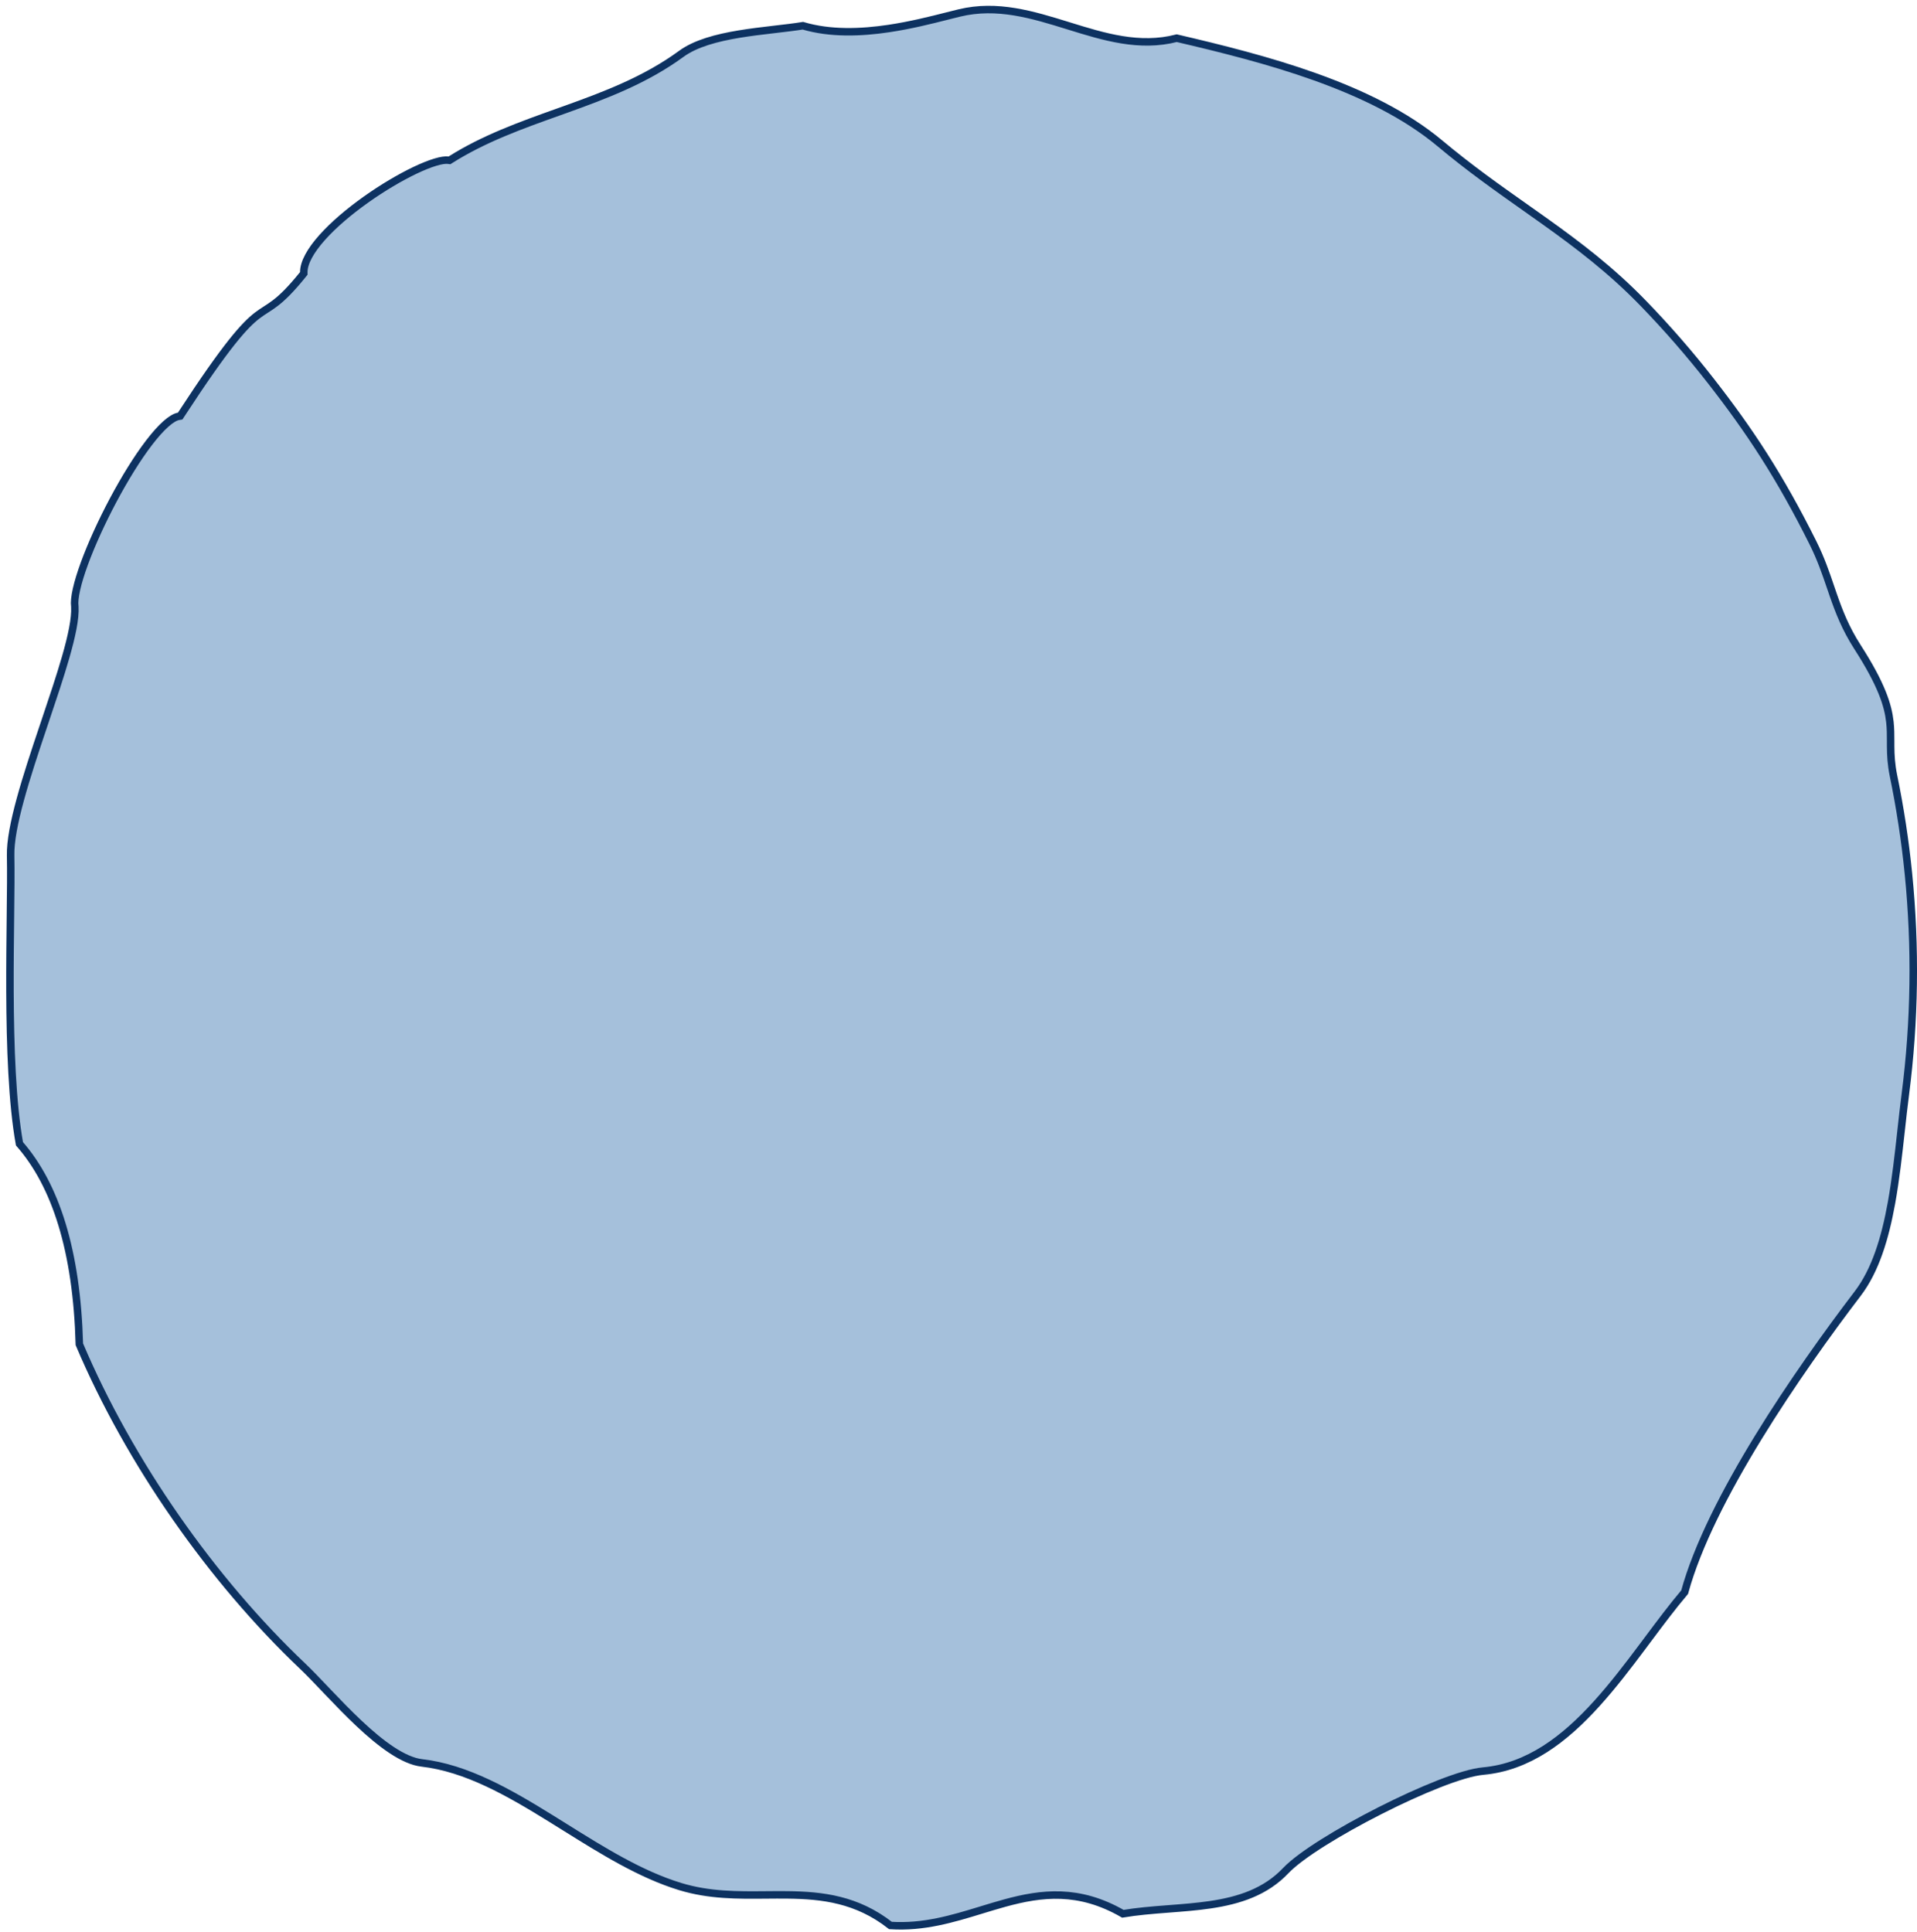 <?xml version="1.0" encoding="UTF-8"?> <svg xmlns="http://www.w3.org/2000/svg" width="256" height="258" viewBox="0 0 256 258" fill="none"> <path d="M9.994 81.017L9.992 80.997L9.99 80.978C9.92 80.472 9.992 79.703 10.218 78.702C10.44 77.714 10.801 76.545 11.271 75.26C12.211 72.691 13.577 69.693 15.107 66.815C16.639 63.936 18.327 61.193 19.909 59.127C20.7 58.094 21.456 57.242 22.143 56.63C22.843 56.007 23.418 55.681 23.848 55.608L24.063 55.572L24.183 55.388C30.304 45.996 32.697 43.412 34.346 42.144C34.759 41.827 35.13 41.588 35.52 41.337L35.523 41.336C35.911 41.086 36.318 40.825 36.775 40.473C37.697 39.766 38.801 38.714 40.459 36.655L40.569 36.518V36.342C40.569 35.08 41.459 33.476 43.016 31.729C44.55 30.006 46.647 28.238 48.874 26.655C51.1 25.074 53.439 23.692 55.446 22.737C56.45 22.26 57.361 21.894 58.129 21.663C58.911 21.427 59.489 21.349 59.85 21.395L60.029 21.418L60.181 21.322C64.638 18.509 69.529 16.76 74.48 14.99C74.847 14.858 75.215 14.727 75.583 14.595C80.89 12.69 86.224 10.671 90.979 7.192C92.875 5.804 95.7 5.05 98.728 4.55C100.233 4.301 101.767 4.119 103.236 3.948L103.521 3.914C104.837 3.761 106.099 3.615 107.218 3.435C110.887 4.525 114.979 4.366 118.692 3.81C121.637 3.37 124.385 2.673 126.519 2.131C127.103 1.983 127.641 1.847 128.124 1.73C133.171 0.515 137.87 1.955 142.645 3.437L142.745 3.468C147.406 4.914 152.157 6.389 157.145 5.099C168.694 7.797 183.141 11.479 192.32 19.174C196.184 22.414 199.956 25.077 203.627 27.669C204.517 28.297 205.4 28.921 206.278 29.548C210.783 32.766 215.146 36.074 219.41 40.472C222.605 43.767 225.624 47.234 228.453 50.858C233.627 57.486 237.693 63.651 242.107 72.504C243.159 74.614 243.808 76.516 244.453 78.409C244.571 78.754 244.688 79.098 244.808 79.444C245.584 81.681 246.45 83.928 248.058 86.43C251.264 91.416 252.134 94.192 252.38 96.426C252.478 97.317 252.478 98.123 252.479 98.981C252.479 99.218 252.479 99.459 252.481 99.707C252.49 100.844 252.545 102.079 252.86 103.609C253.744 107.9 254.414 112.27 254.858 116.706C255.837 126.502 255.7 136.413 254.442 146.176C254.237 147.761 254.058 149.389 253.876 151.032C253.521 154.25 253.159 157.528 252.594 160.663C251.741 165.393 250.443 169.683 248.081 172.781C244.146 177.945 239.203 184.821 234.826 191.959C230.479 199.047 226.668 206.427 224.971 212.656C223.343 214.578 221.721 216.749 220.063 218.969C219.824 219.289 219.585 219.609 219.345 219.93C217.405 222.521 215.404 225.144 213.253 227.524C208.945 232.292 204.097 236.014 198.058 236.556C196.637 236.684 194.519 237.337 192.123 238.277C189.712 239.223 186.97 240.478 184.281 241.843C181.591 243.208 178.947 244.686 176.731 246.079C174.527 247.464 172.71 248.788 171.705 249.847C168.995 252.702 165.487 253.833 161.643 254.404C159.848 254.671 157.997 254.813 156.128 254.957C155.994 254.968 155.859 254.978 155.725 254.988C153.787 255.138 151.835 255.299 149.95 255.614C144.062 252.222 139.079 252.844 134.182 254.186C133.128 254.475 132.083 254.794 131.037 255.114C127.204 256.286 123.345 257.465 118.911 257.179C114.456 253.685 109.833 253.145 105.16 253.091C104.201 253.079 103.243 253.088 102.285 253.097C98.504 253.131 94.718 253.165 90.83 251.978C85.54 250.363 80.502 247.214 75.454 244.059C74.84 243.675 74.225 243.292 73.611 242.911C67.98 239.419 62.293 236.149 56.331 235.462C55.116 235.321 53.756 234.704 52.315 233.754C50.88 232.808 49.404 231.557 47.959 230.2C46.516 228.844 45.117 227.392 43.833 226.046C43.673 225.878 43.515 225.712 43.359 225.548C42.265 224.399 41.262 223.345 40.413 222.54C28.366 211.11 17.309 195.402 10.598 179.551C10.257 167.064 7.426 158.273 2.598 152.77C1.619 147.328 1.362 139.724 1.332 132.463C1.318 128.943 1.357 125.495 1.392 122.428C1.43 119.147 1.462 116.303 1.419 114.272C1.378 112.383 1.898 109.758 2.721 106.747C3.54 103.747 4.647 100.415 5.752 97.126C5.845 96.85 5.938 96.573 6.031 96.298C7.039 93.301 8.027 90.366 8.763 87.806C9.561 85.031 10.089 82.616 9.994 81.017Z" fill="#A5C0DB" stroke="#0D3261"></path> </svg> 
